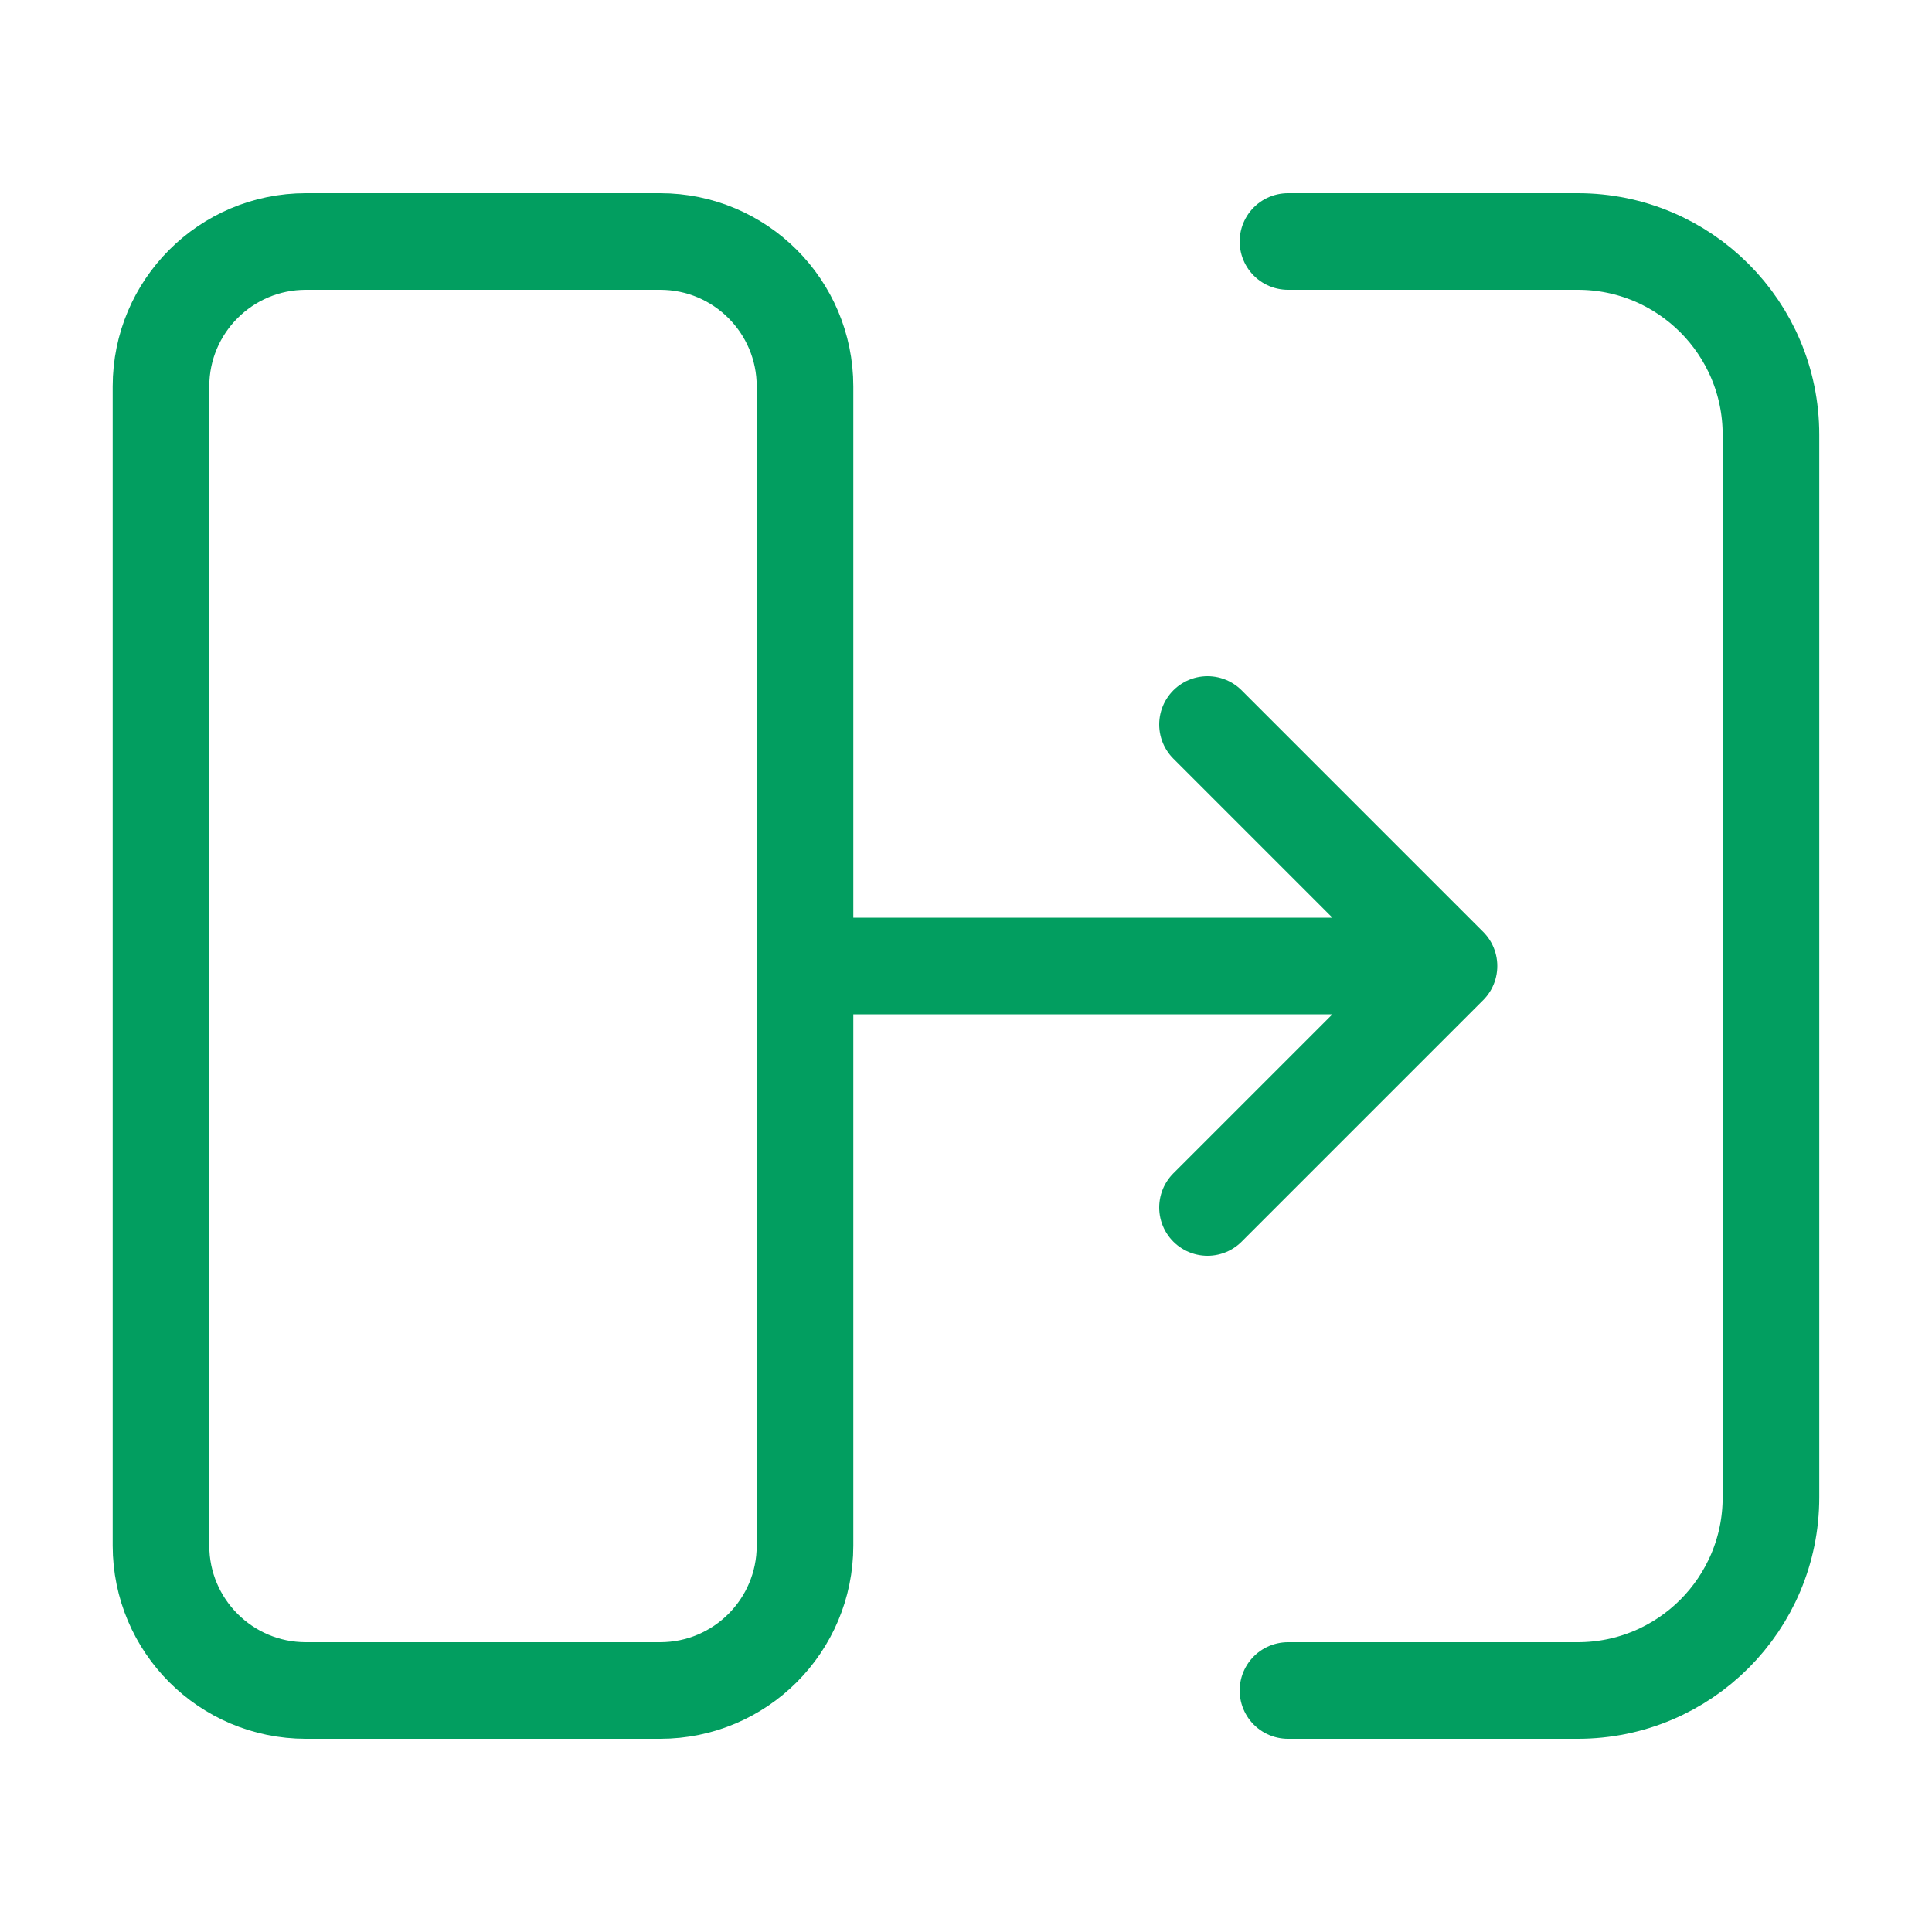 <svg width="40" height="40" viewBox="0 0 40 40" fill="none" xmlns="http://www.w3.org/2000/svg">
<path d="M3.333 32V8C3.333 6.343 4.677 5 6.333 5H13.667C15.324 5 16.667 6.343 16.667 8V32C16.667 33.657 15.324 35 13.667 35H6.333C4.677 35 3.333 33.657 3.333 32Z" stroke="#029E60" stroke-width="2"/>
<path d="M26.666 5H32.666C34.876 5 36.666 6.791 36.666 9V31C36.666 33.209 34.876 35 32.666 35H26.666" stroke="#029E60" stroke-width="2" stroke-linecap="round" stroke-linejoin="round"/>
<path d="M16.667 20H30M30 20L25 15M30 20L25 25" stroke="#029E60" stroke-width="2" stroke-linecap="round" stroke-linejoin="round"/>
</svg>
